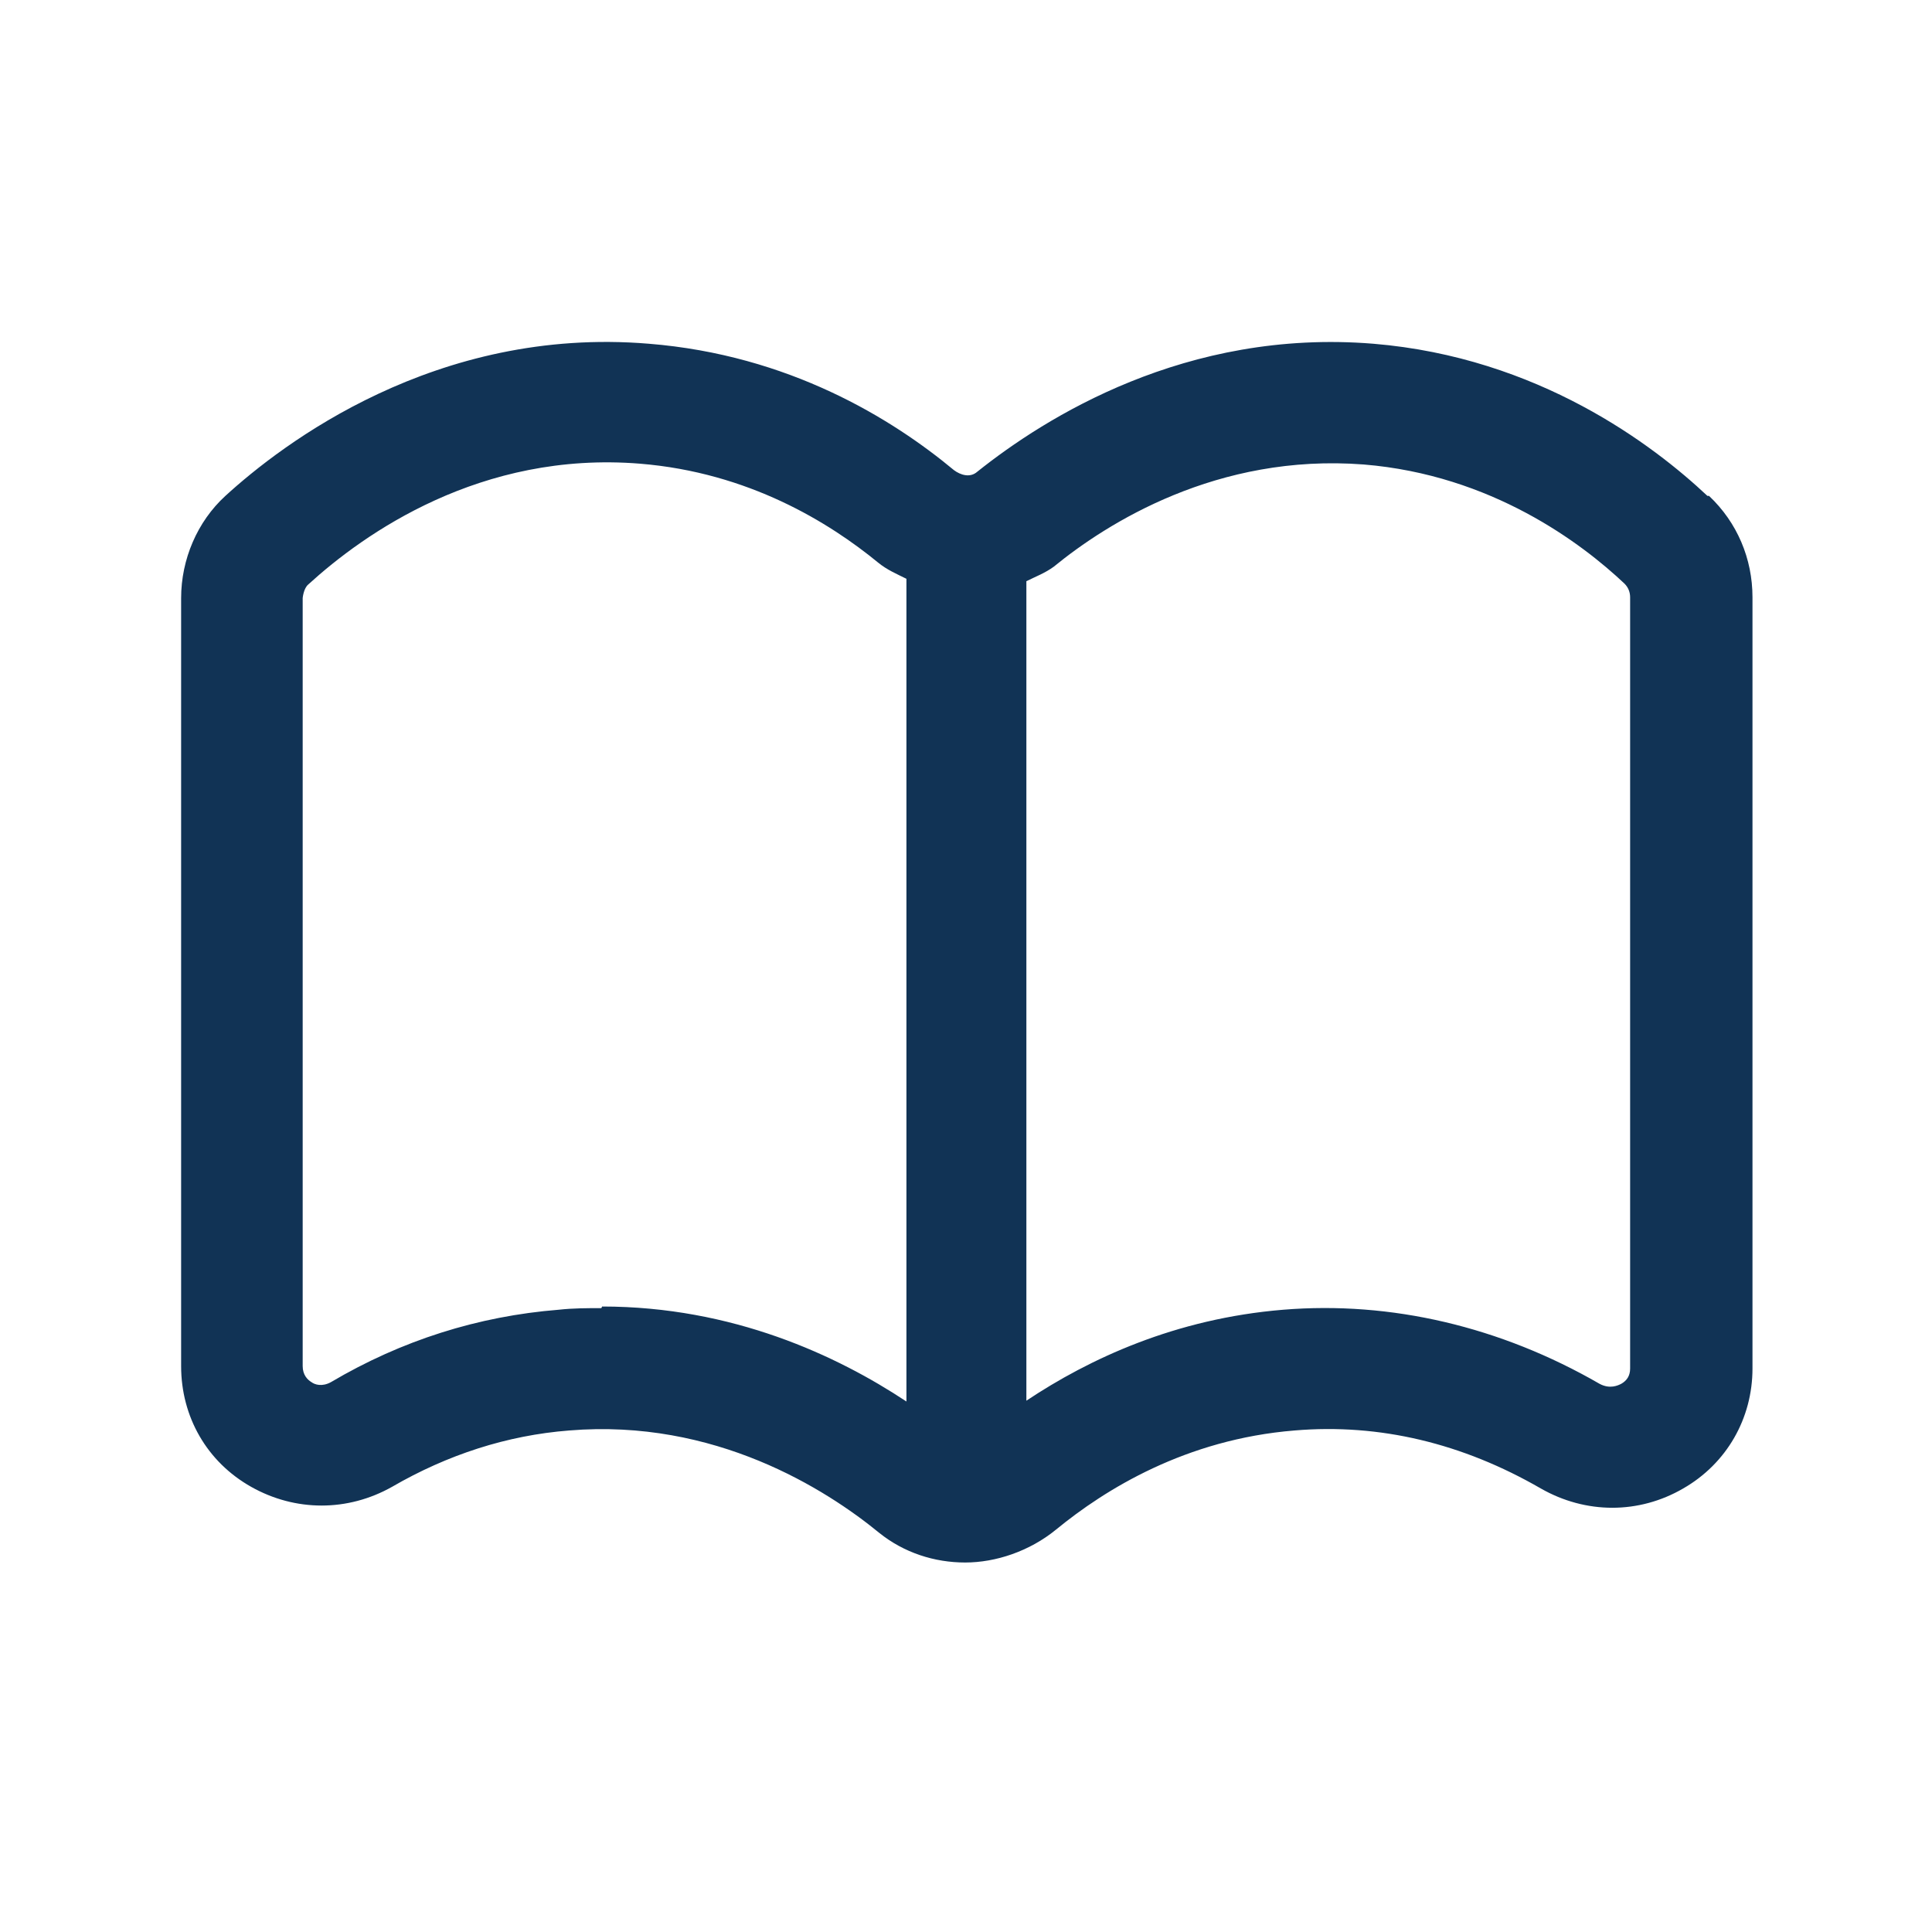 <svg width="24" height="24" viewBox="0 0 24 24" fill="none" xmlns="http://www.w3.org/2000/svg">
<path d="M21.21 6.16C20.54 5.53 19.11 4.44 17.06 4.27C14.73 4.08 12.98 5.19 12.14 5.86C12.05 5.94 11.93 5.9 11.85 5.84C11.08 5.2 9.8 4.41 8.06 4.27C5.41 4.05 3.5 5.52 2.8 6.16C2.45 6.48 2.25 6.95 2.25 7.43V16.97C2.25 17.6 2.57 18.16 3.12 18.47C3.67 18.78 4.32 18.78 4.87 18.47C5.56 18.07 6.3 17.83 7.07 17.77C8.88 17.62 10.26 18.5 10.92 19.04C11.23 19.29 11.61 19.41 11.99 19.41C12.37 19.41 12.79 19.27 13.12 19C13.73 18.5 14.73 17.88 16.08 17.77C17.14 17.68 18.17 17.93 19.14 18.49C19.7 18.81 20.36 18.81 20.91 18.49C21.45 18.18 21.77 17.62 21.77 17V7.42C21.77 6.94 21.58 6.49 21.23 6.16H21.21ZM7.47 16.25C7.3 16.25 7.12 16.25 6.94 16.27C5.94 16.35 4.99 16.65 4.11 17.17C4 17.23 3.91 17.2 3.87 17.17C3.82 17.14 3.76 17.08 3.76 16.97V7.43C3.76 7.43 3.77 7.31 3.83 7.26C4.52 6.63 5.97 5.6 7.95 5.76C9.3 5.87 10.3 6.49 10.91 6.99C11.02 7.08 11.14 7.13 11.26 7.19V17.41C10.4 16.84 9.1 16.23 7.48 16.23L7.47 16.25ZM20.25 17C20.25 17.09 20.21 17.15 20.14 17.19C20.1 17.21 20 17.26 19.87 17.19C18.64 16.48 17.28 16.16 15.94 16.27C14.6 16.38 13.53 16.88 12.75 17.4V7.22C12.87 7.16 12.98 7.12 13.09 7.04C13.75 6.5 15.12 5.63 16.94 5.77C18.53 5.9 19.65 6.75 20.18 7.25C20.23 7.3 20.25 7.36 20.25 7.42V17Z" fill="#113355"/>
</svg>
